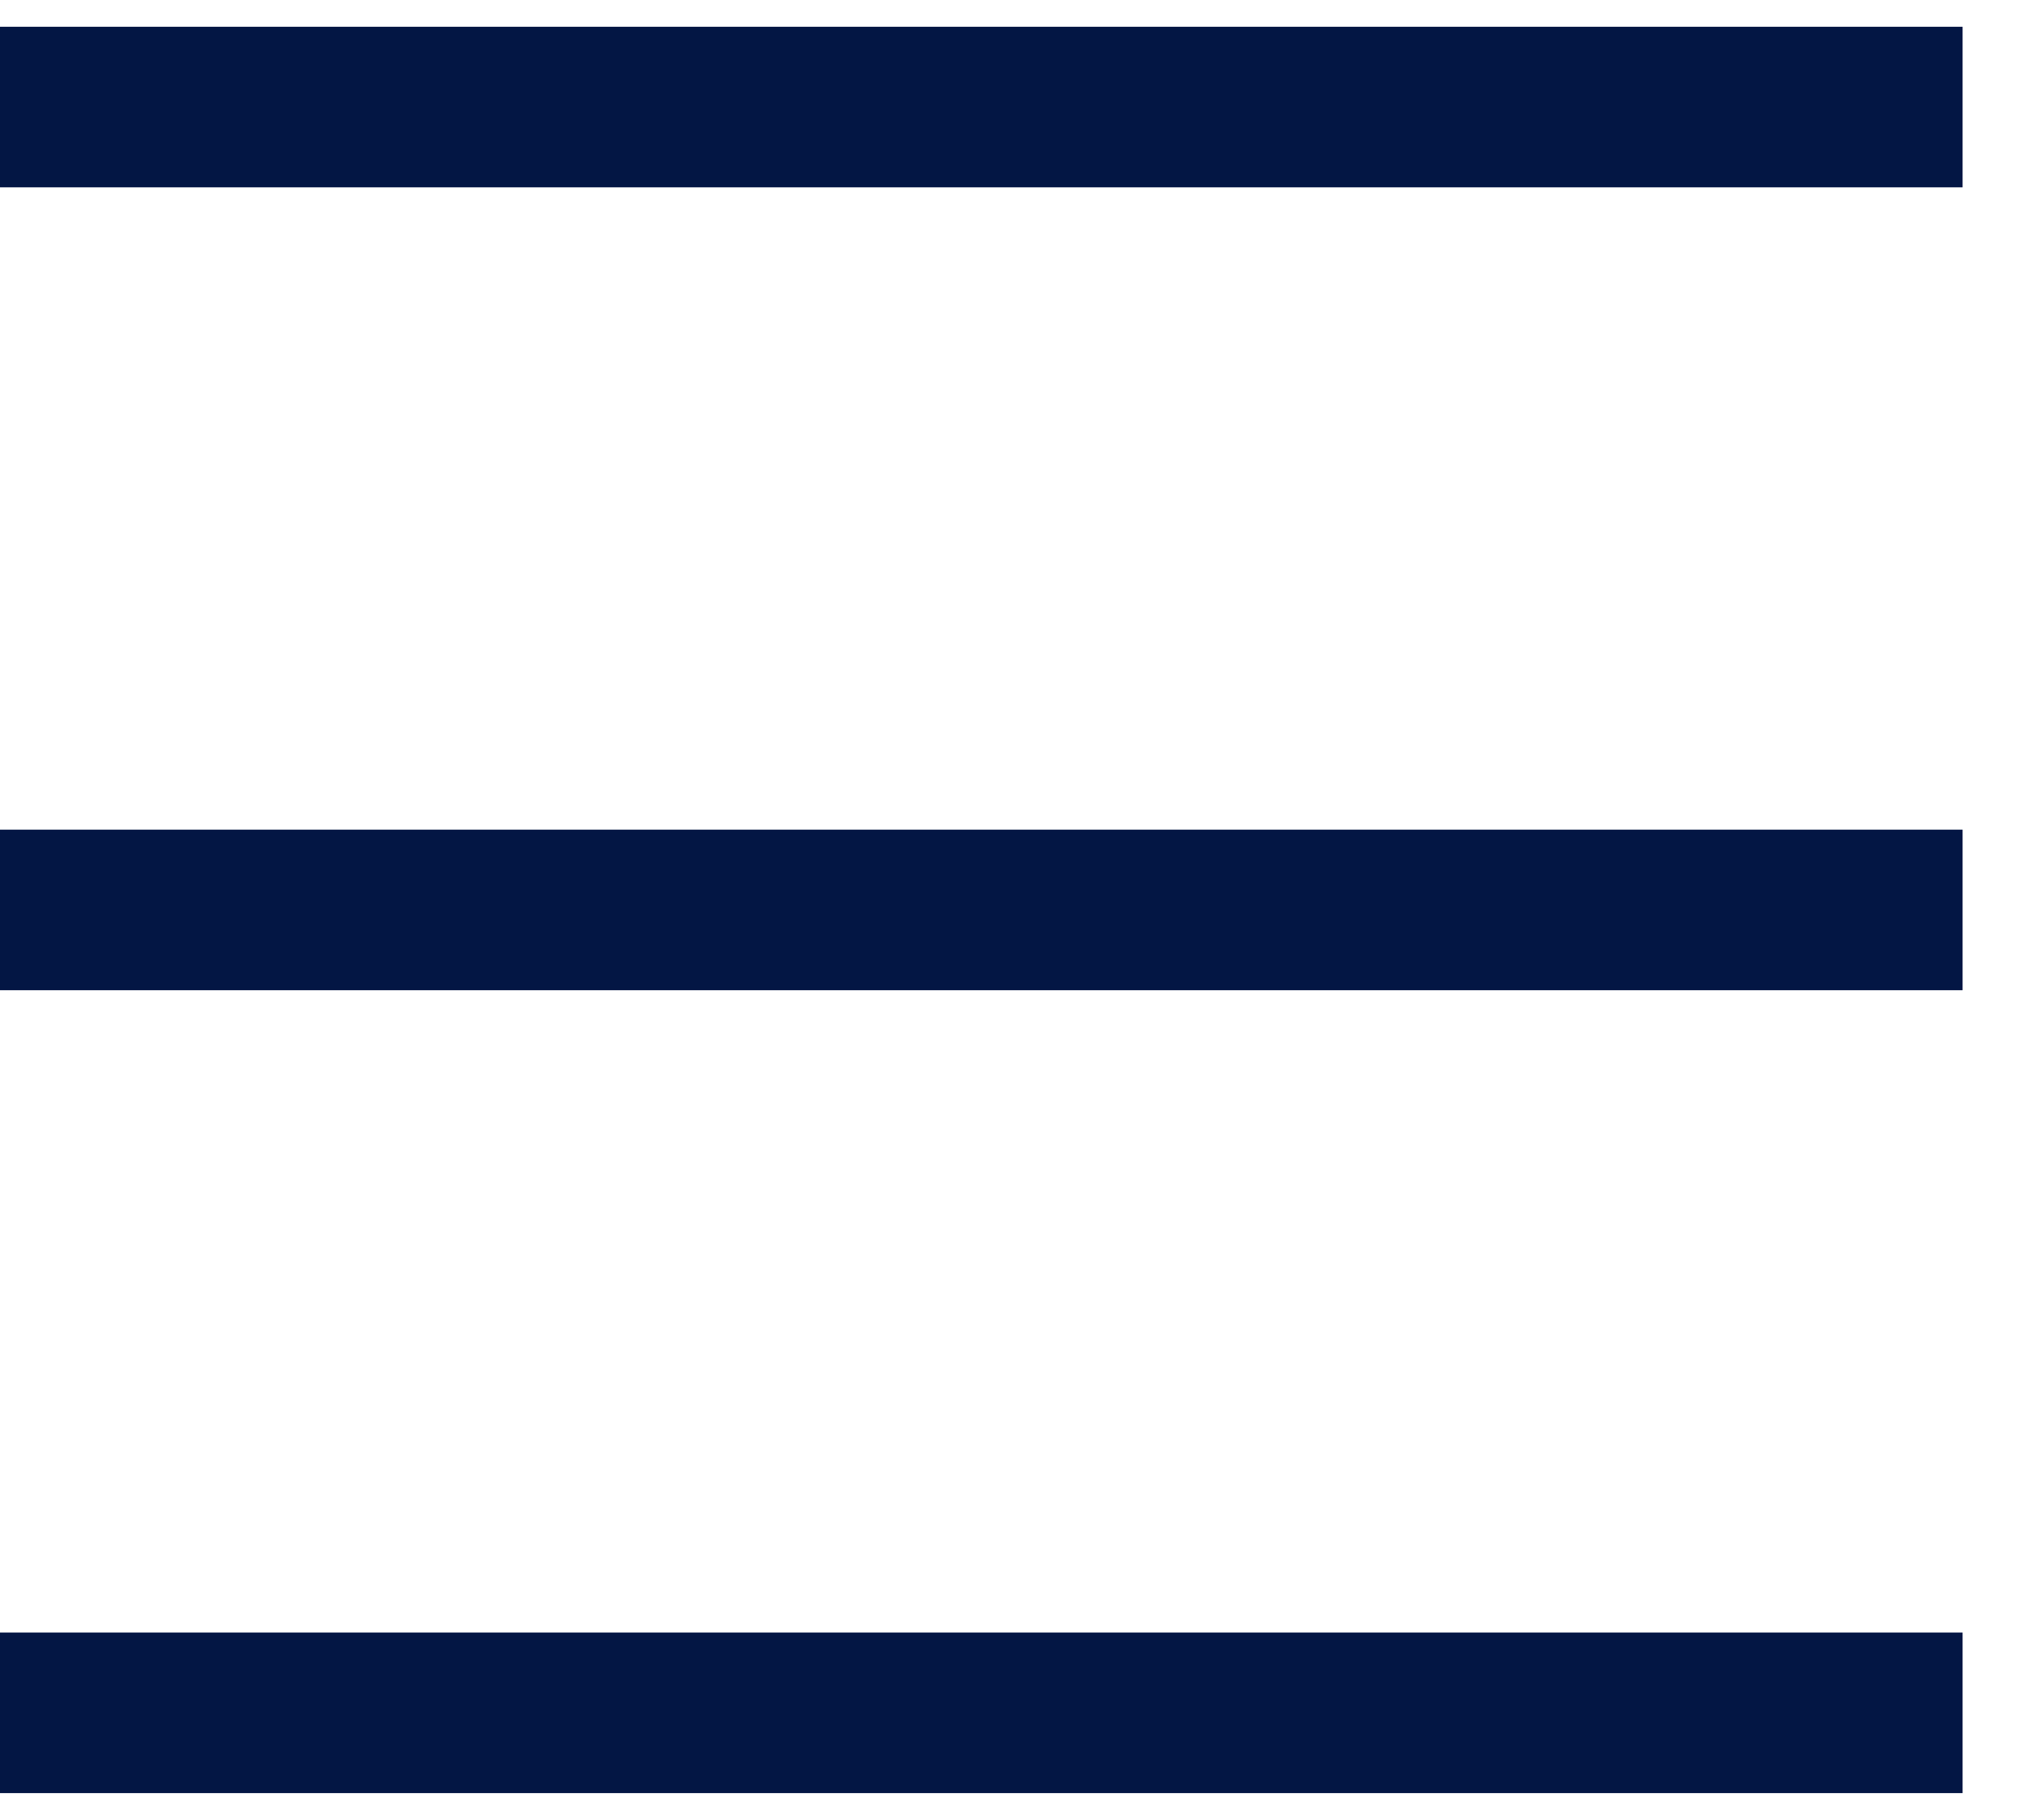 <svg width="19" height="17" viewBox="0 0 19 17" fill="none" xmlns="http://www.w3.org/2000/svg">
<path d="M0 1H18.333" stroke="#031644" stroke-width="1.5"/>
<path d="M0 8.5H18.333" stroke="#031644" stroke-width="1.5"/>
<path d="M0 16H18.333" stroke="#031644" stroke-width="1.5"/>
</svg>
